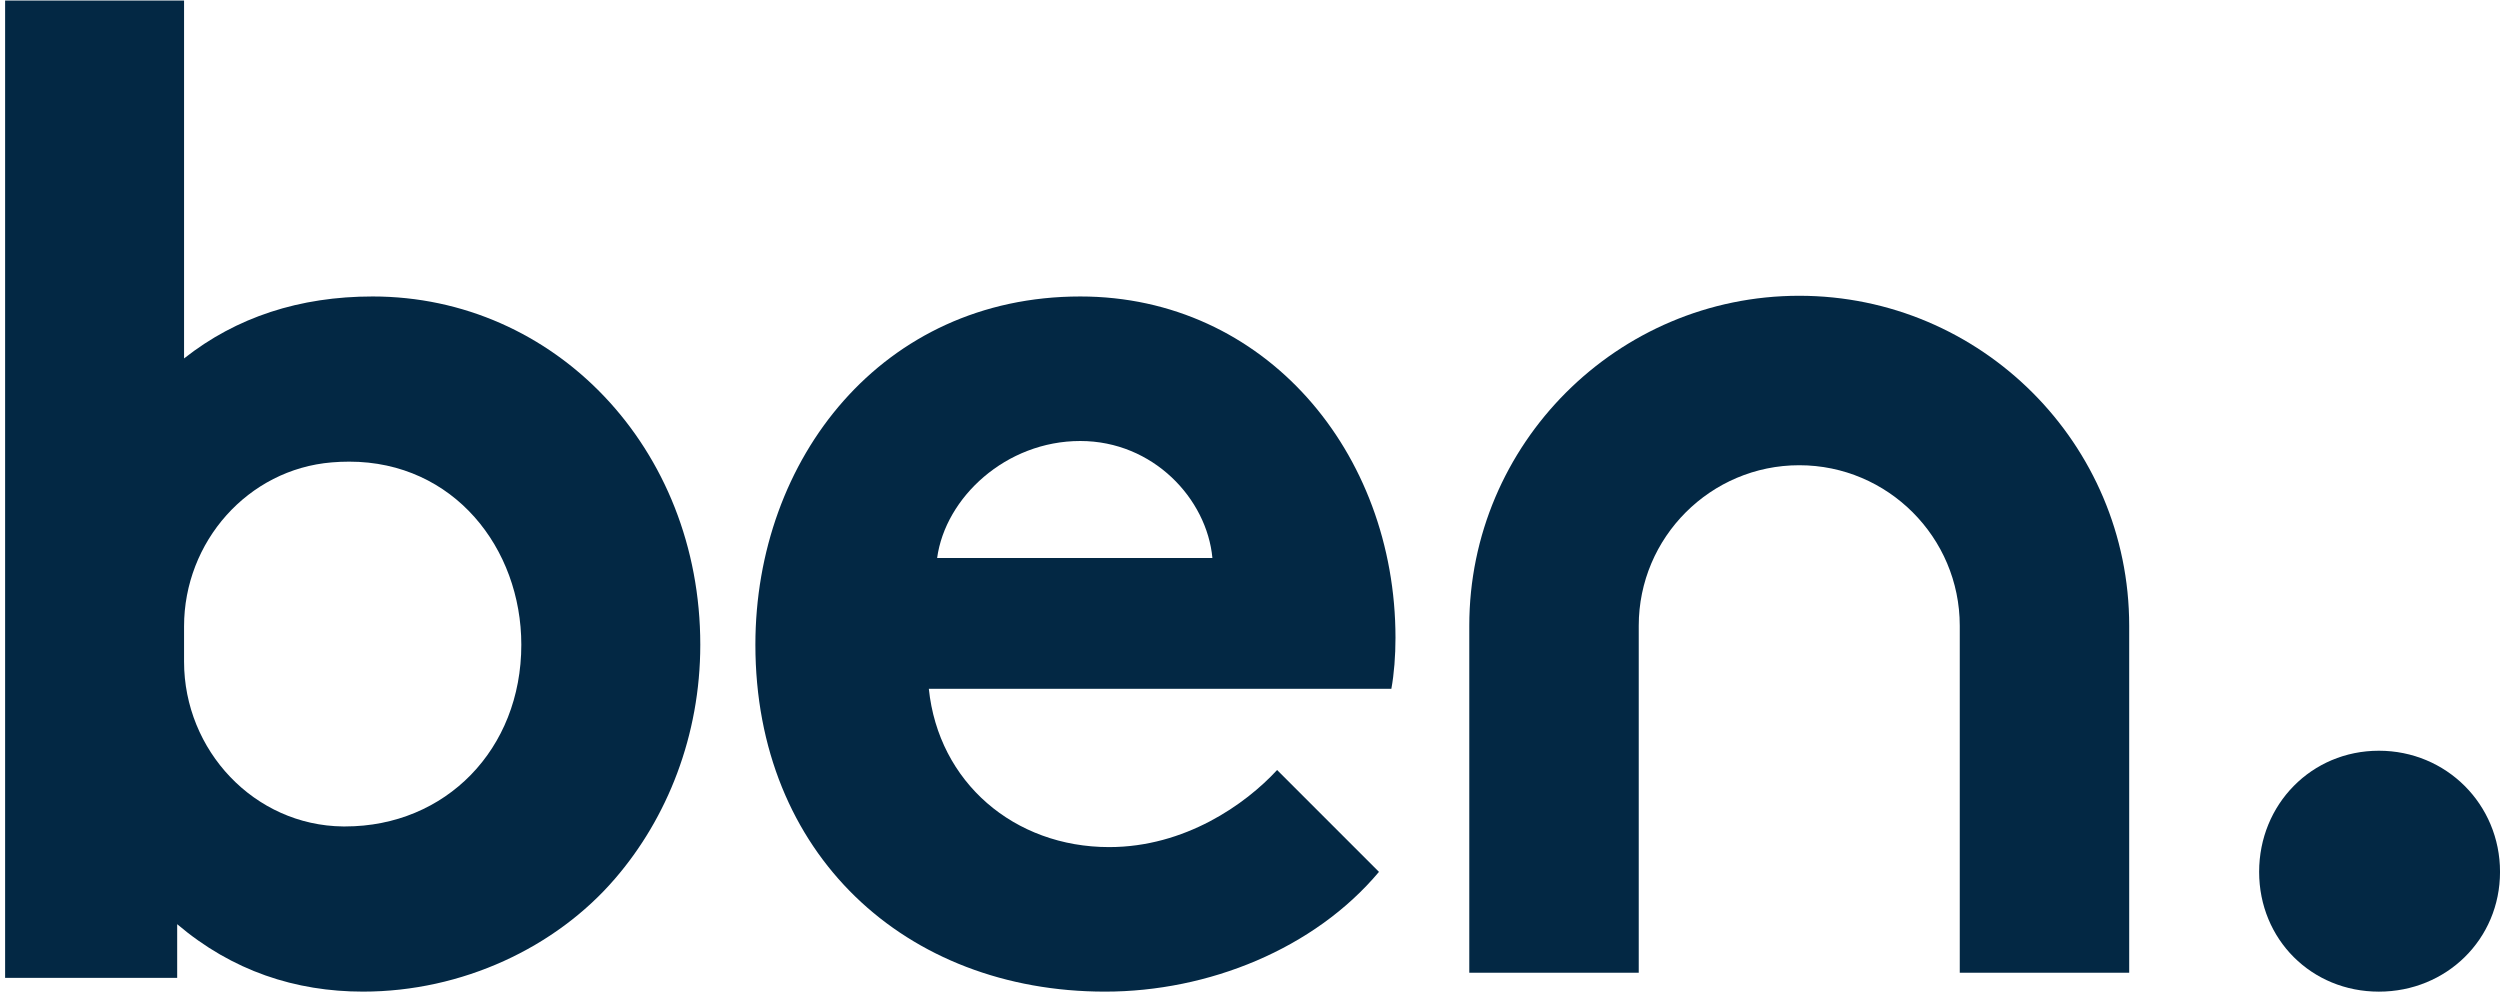 <svg width="407" height="162" viewBox="0 0 407 162" fill="none" xmlns="http://www.w3.org/2000/svg">
<path d="M29.965 107.72C29.965 122.174 41.407 134.399 55.857 134.545H56.186C72.545 134.545 84.87 121.995 84.87 104.965C84.87 89.274 73.89 75.157 56.861 75.157C55.907 75.157 54.961 75.195 54.032 75.274C40.328 76.395 29.965 88.224 29.965 101.974V107.72ZM0.832 159.199V0.082H29.965V58.353C38.482 51.628 48.79 48.265 60.67 48.265C90.253 48.265 114.007 72.915 114.007 104.965C114.007 119.753 108.628 133.199 100.111 143.061C90.474 154.266 75.236 161.436 59.099 161.436C48.12 161.436 37.811 158.074 28.845 150.457V159.199H0.832Z" fill="#032844"/>
<path d="M197.381 90.845C196.485 81.207 187.743 71.795 175.868 71.795C163.768 71.795 153.906 80.987 152.564 90.845H197.381ZM224.497 141.941C213.964 154.491 196.71 161.437 179.902 161.437C147.406 161.437 122.977 139.028 122.977 104.961C122.977 74.712 143.597 48.266 175.868 48.266C205.897 48.266 227.185 73.587 227.185 103.845C227.185 106.753 226.964 109.67 226.514 112.132H151.214C152.785 127.374 165.11 137.907 180.572 137.907C192.897 137.907 202.76 130.957 207.914 125.357L224.497 141.941Z" fill="#032844"/>
<path d="M387.283 122.219C398.266 122.219 407.004 130.956 407.004 141.94C407.004 152.923 398.266 161.44 387.283 161.44C376.304 161.44 367.787 152.923 367.787 141.94C367.787 130.956 376.304 122.219 387.283 122.219Z" fill="#032844"/>
<path d="M346.633 158.357H319.049V101.869C319.049 87.461 307.324 75.74 292.916 75.74C278.508 75.74 266.787 87.461 266.787 101.869V158.357H239.199V101.869C239.199 72.252 263.299 48.152 292.916 48.152C322.533 48.152 346.633 72.252 346.633 101.869V158.357Z" fill="#032844"/>
</svg>
